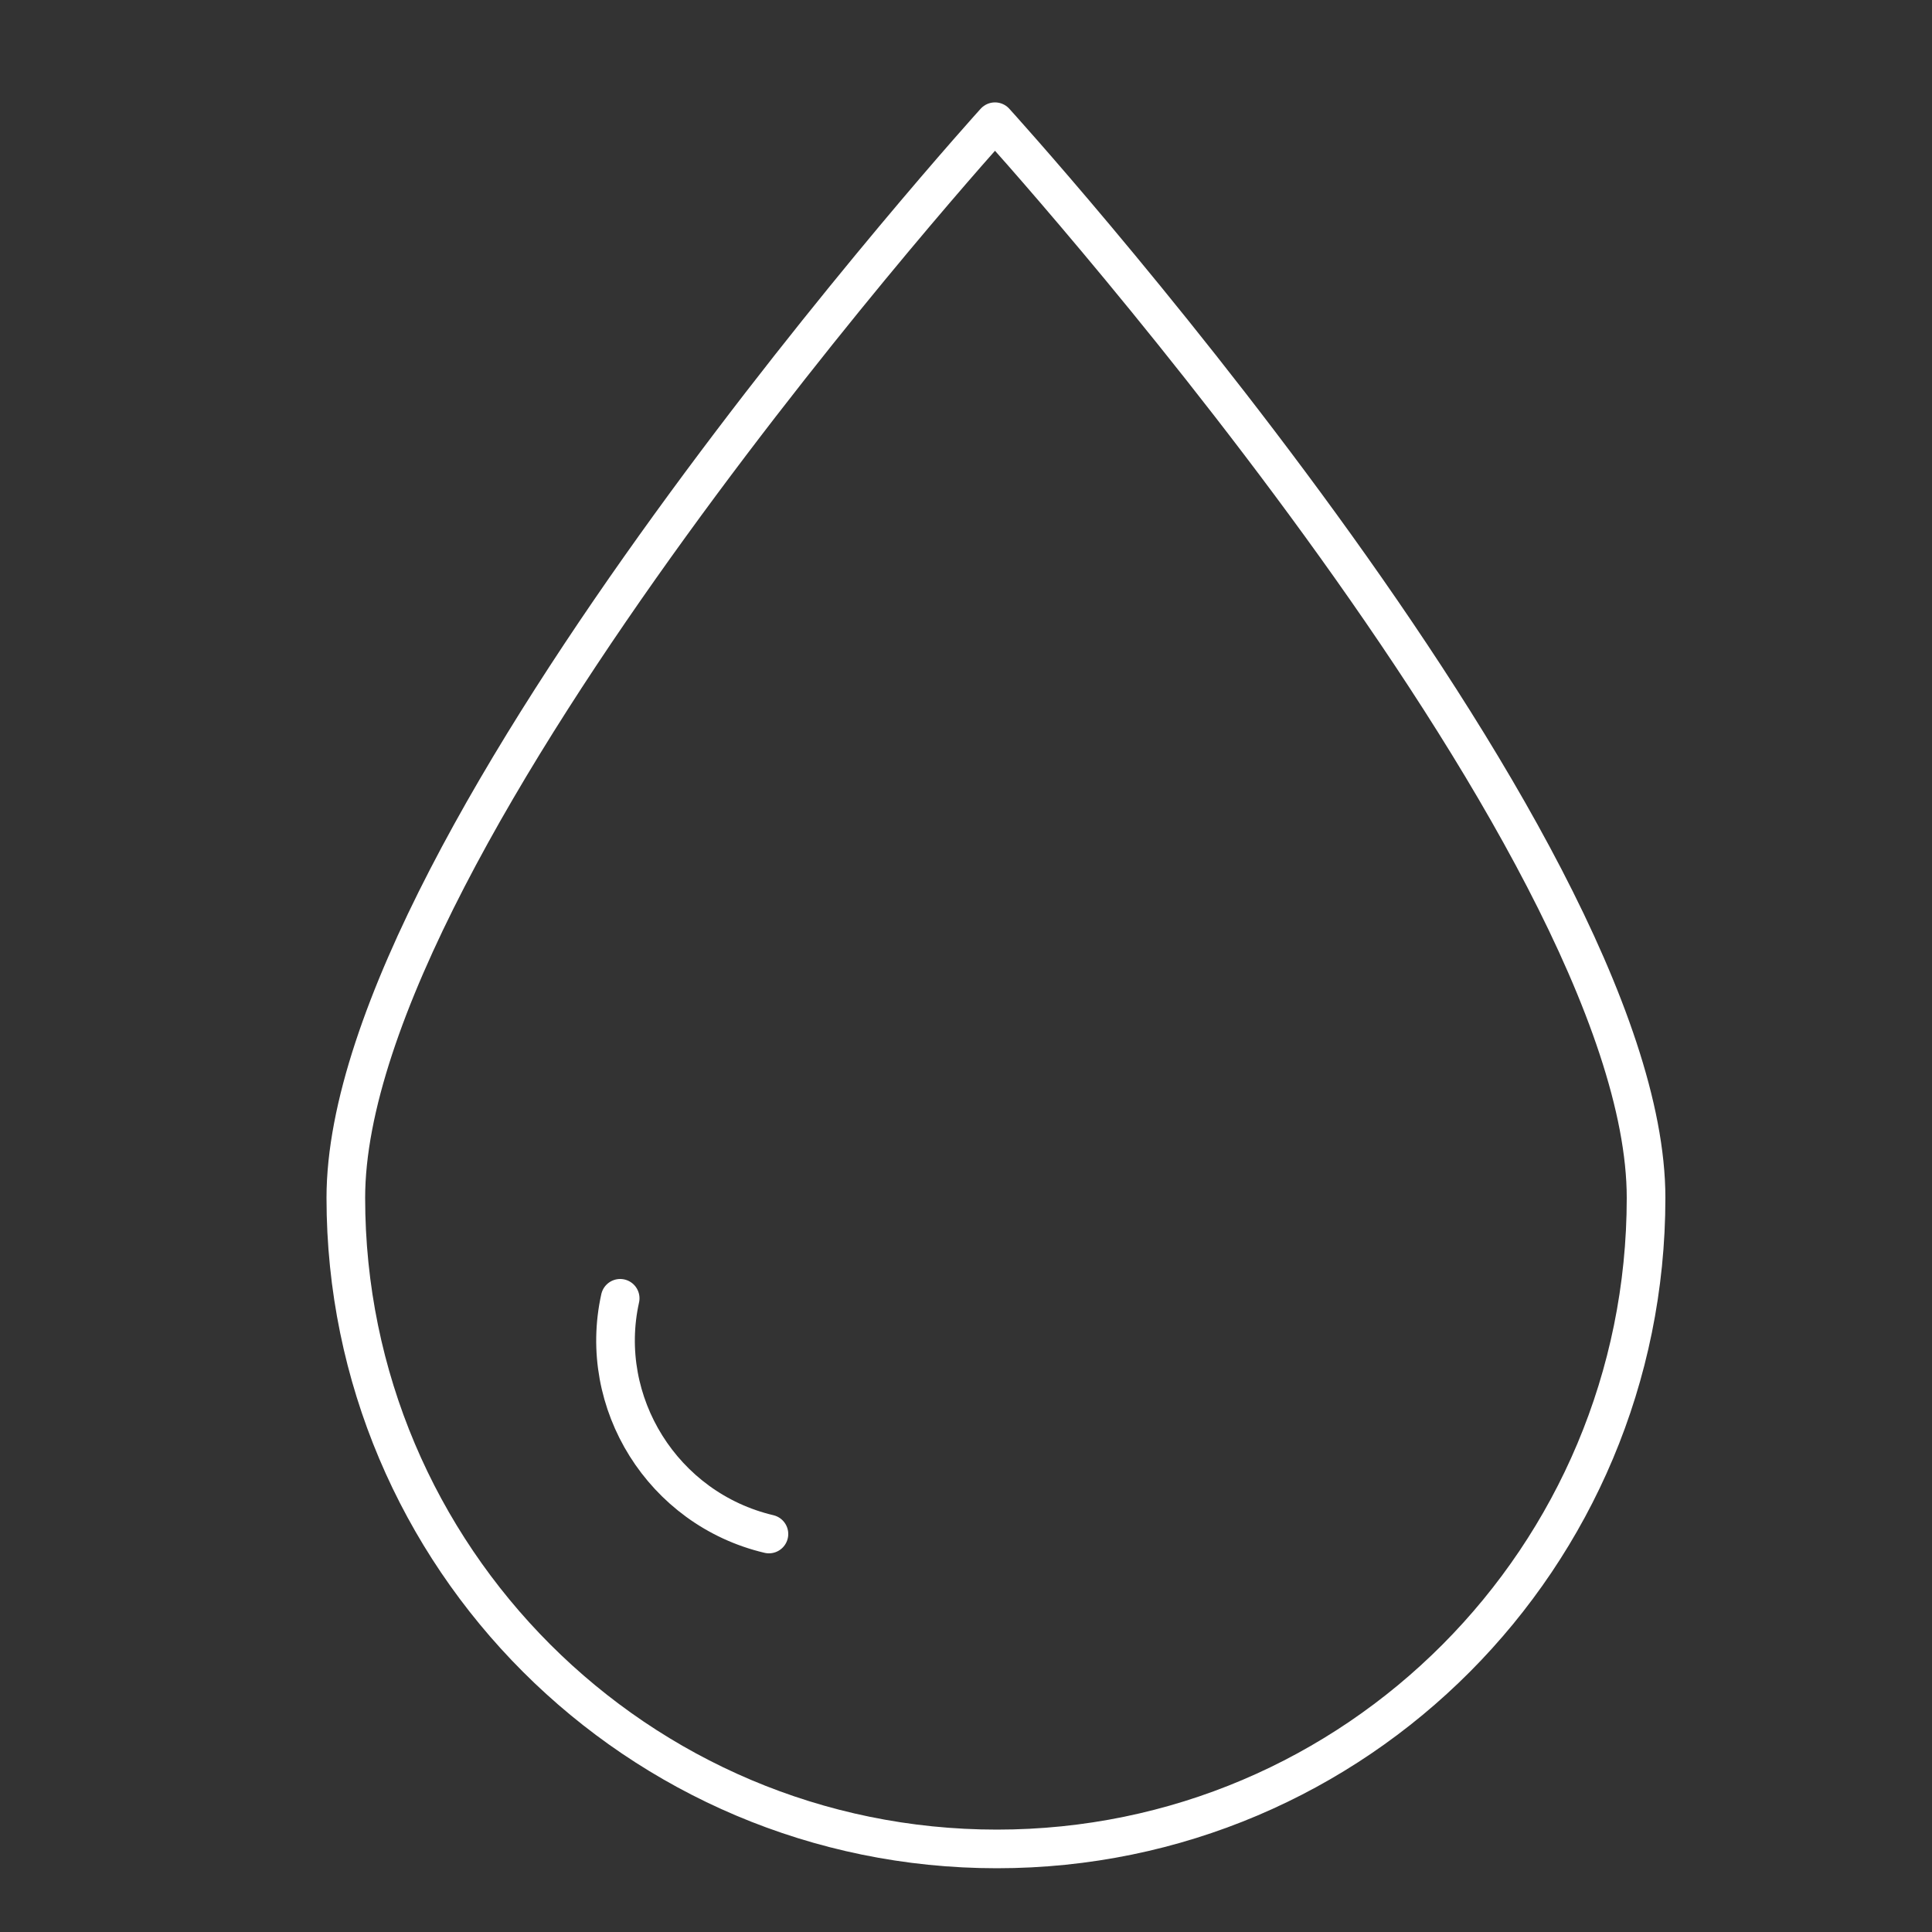 <?xml version="1.0" encoding="UTF-8"?>
<!-- Generator: Adobe Illustrator 21.0.0, SVG Export Plug-In . SVG Version: 6.00 Build 0) -->
<svg xmlns="http://www.w3.org/2000/svg" xmlns:xlink="http://www.w3.org/1999/xlink" id="Livello_1" x="0px" y="0px" viewBox="0 0 100 100" style="enable-background:new 0 0 100 100;" xml:space="preserve"><rect x="0" y="0" width="100" height="100" fill="#333333" stroke="none"/> <style type="text/css"> .st0{fill:none;stroke:#FFFFFF;stroke-width:2;stroke-linecap:round;stroke-linejoin:round;stroke-miterlimit:10;} </style> <path class="st0" d="M85.2,62c0-18.6-33.7-55.7-33.7-55.7S17.9,43.4,17.9,62S33,95.7,51.6,95.7S85.2,80.6,85.2,62z"/> <path class="st0" d="M39.8,79.4c-5.5-1.3-8.9-6.8-7.7-12.2"/> </svg>